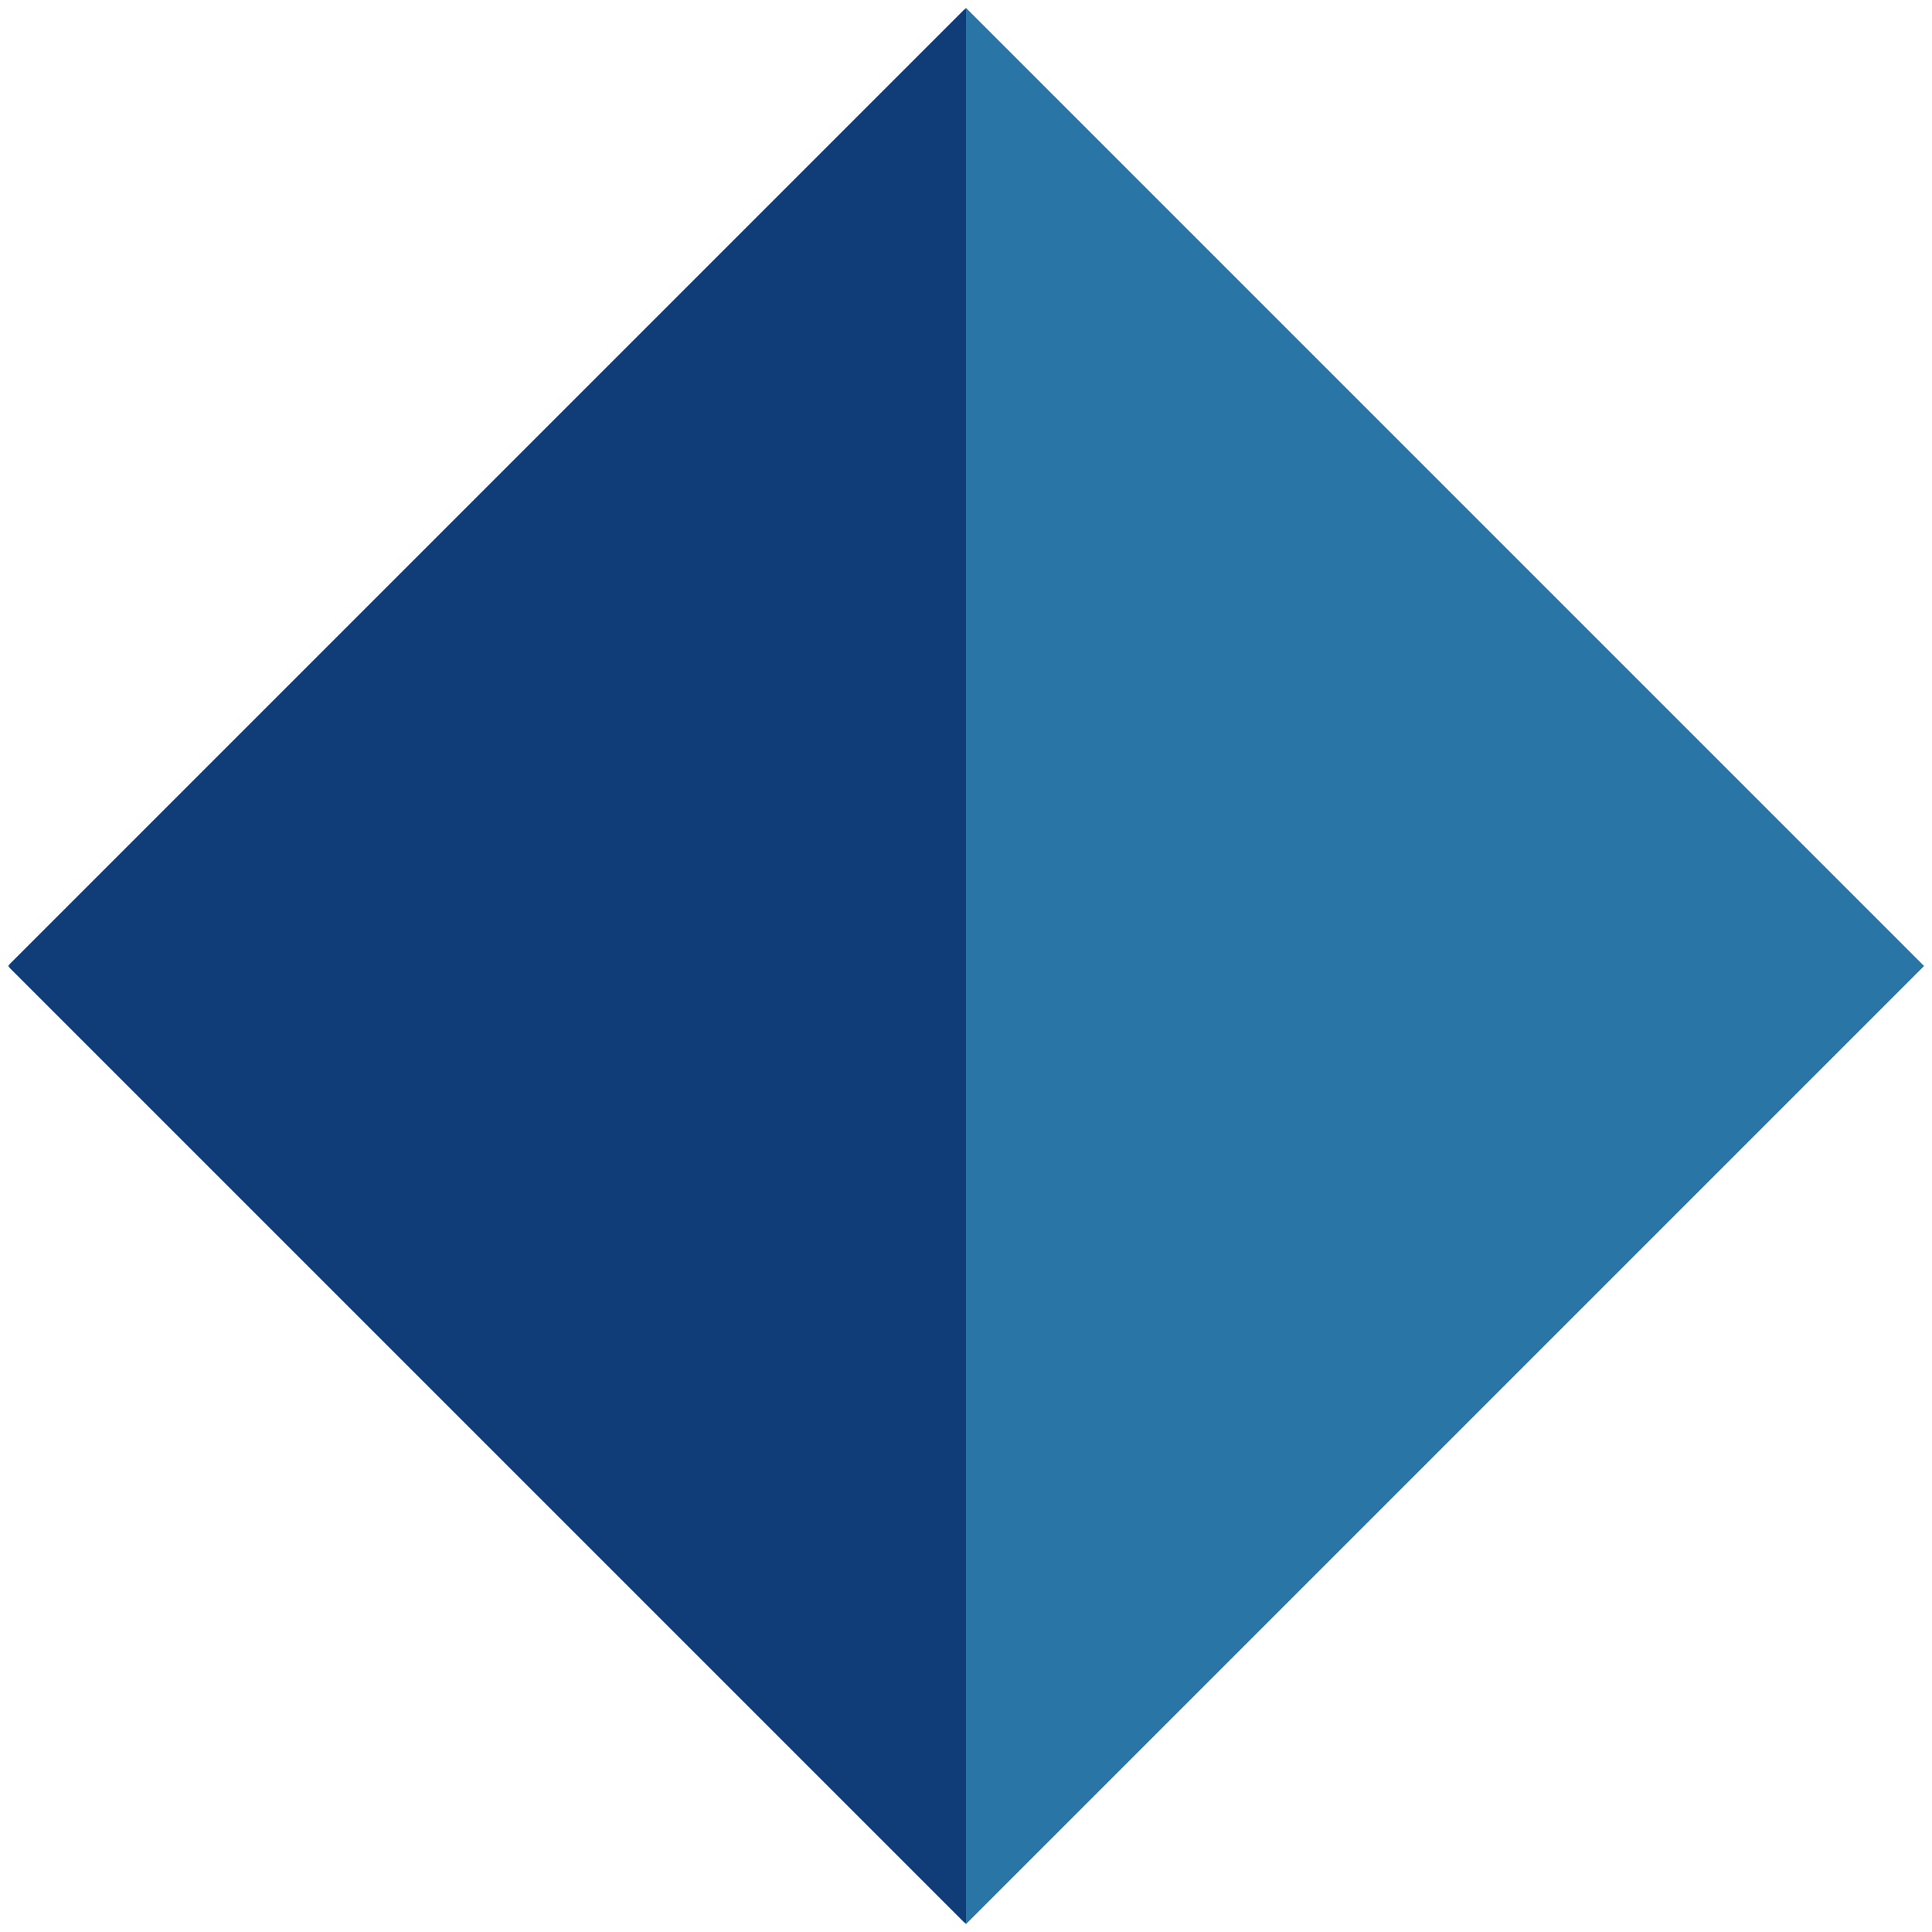 <svg width="48.48px" height="48.48px" viewBox="-0.24 -0.24 48.48 48.48" fill="none" xmlns="http://www.w3.org/2000/svg"><g id="Geometric Pattern/Pattern 2"><rect id="Rectangle" x="24" y="-0.042" width="34" height="34" transform="rotate(45 24 -0.042)" fill="#2975A5"/><path id="Combined Shape" fill-rule="evenodd" clip-rule="evenodd" d="M0 23.958L23.958 0H24V48H23.958L0 24.042V23.958Z" fill="#103C78"/></g></svg>